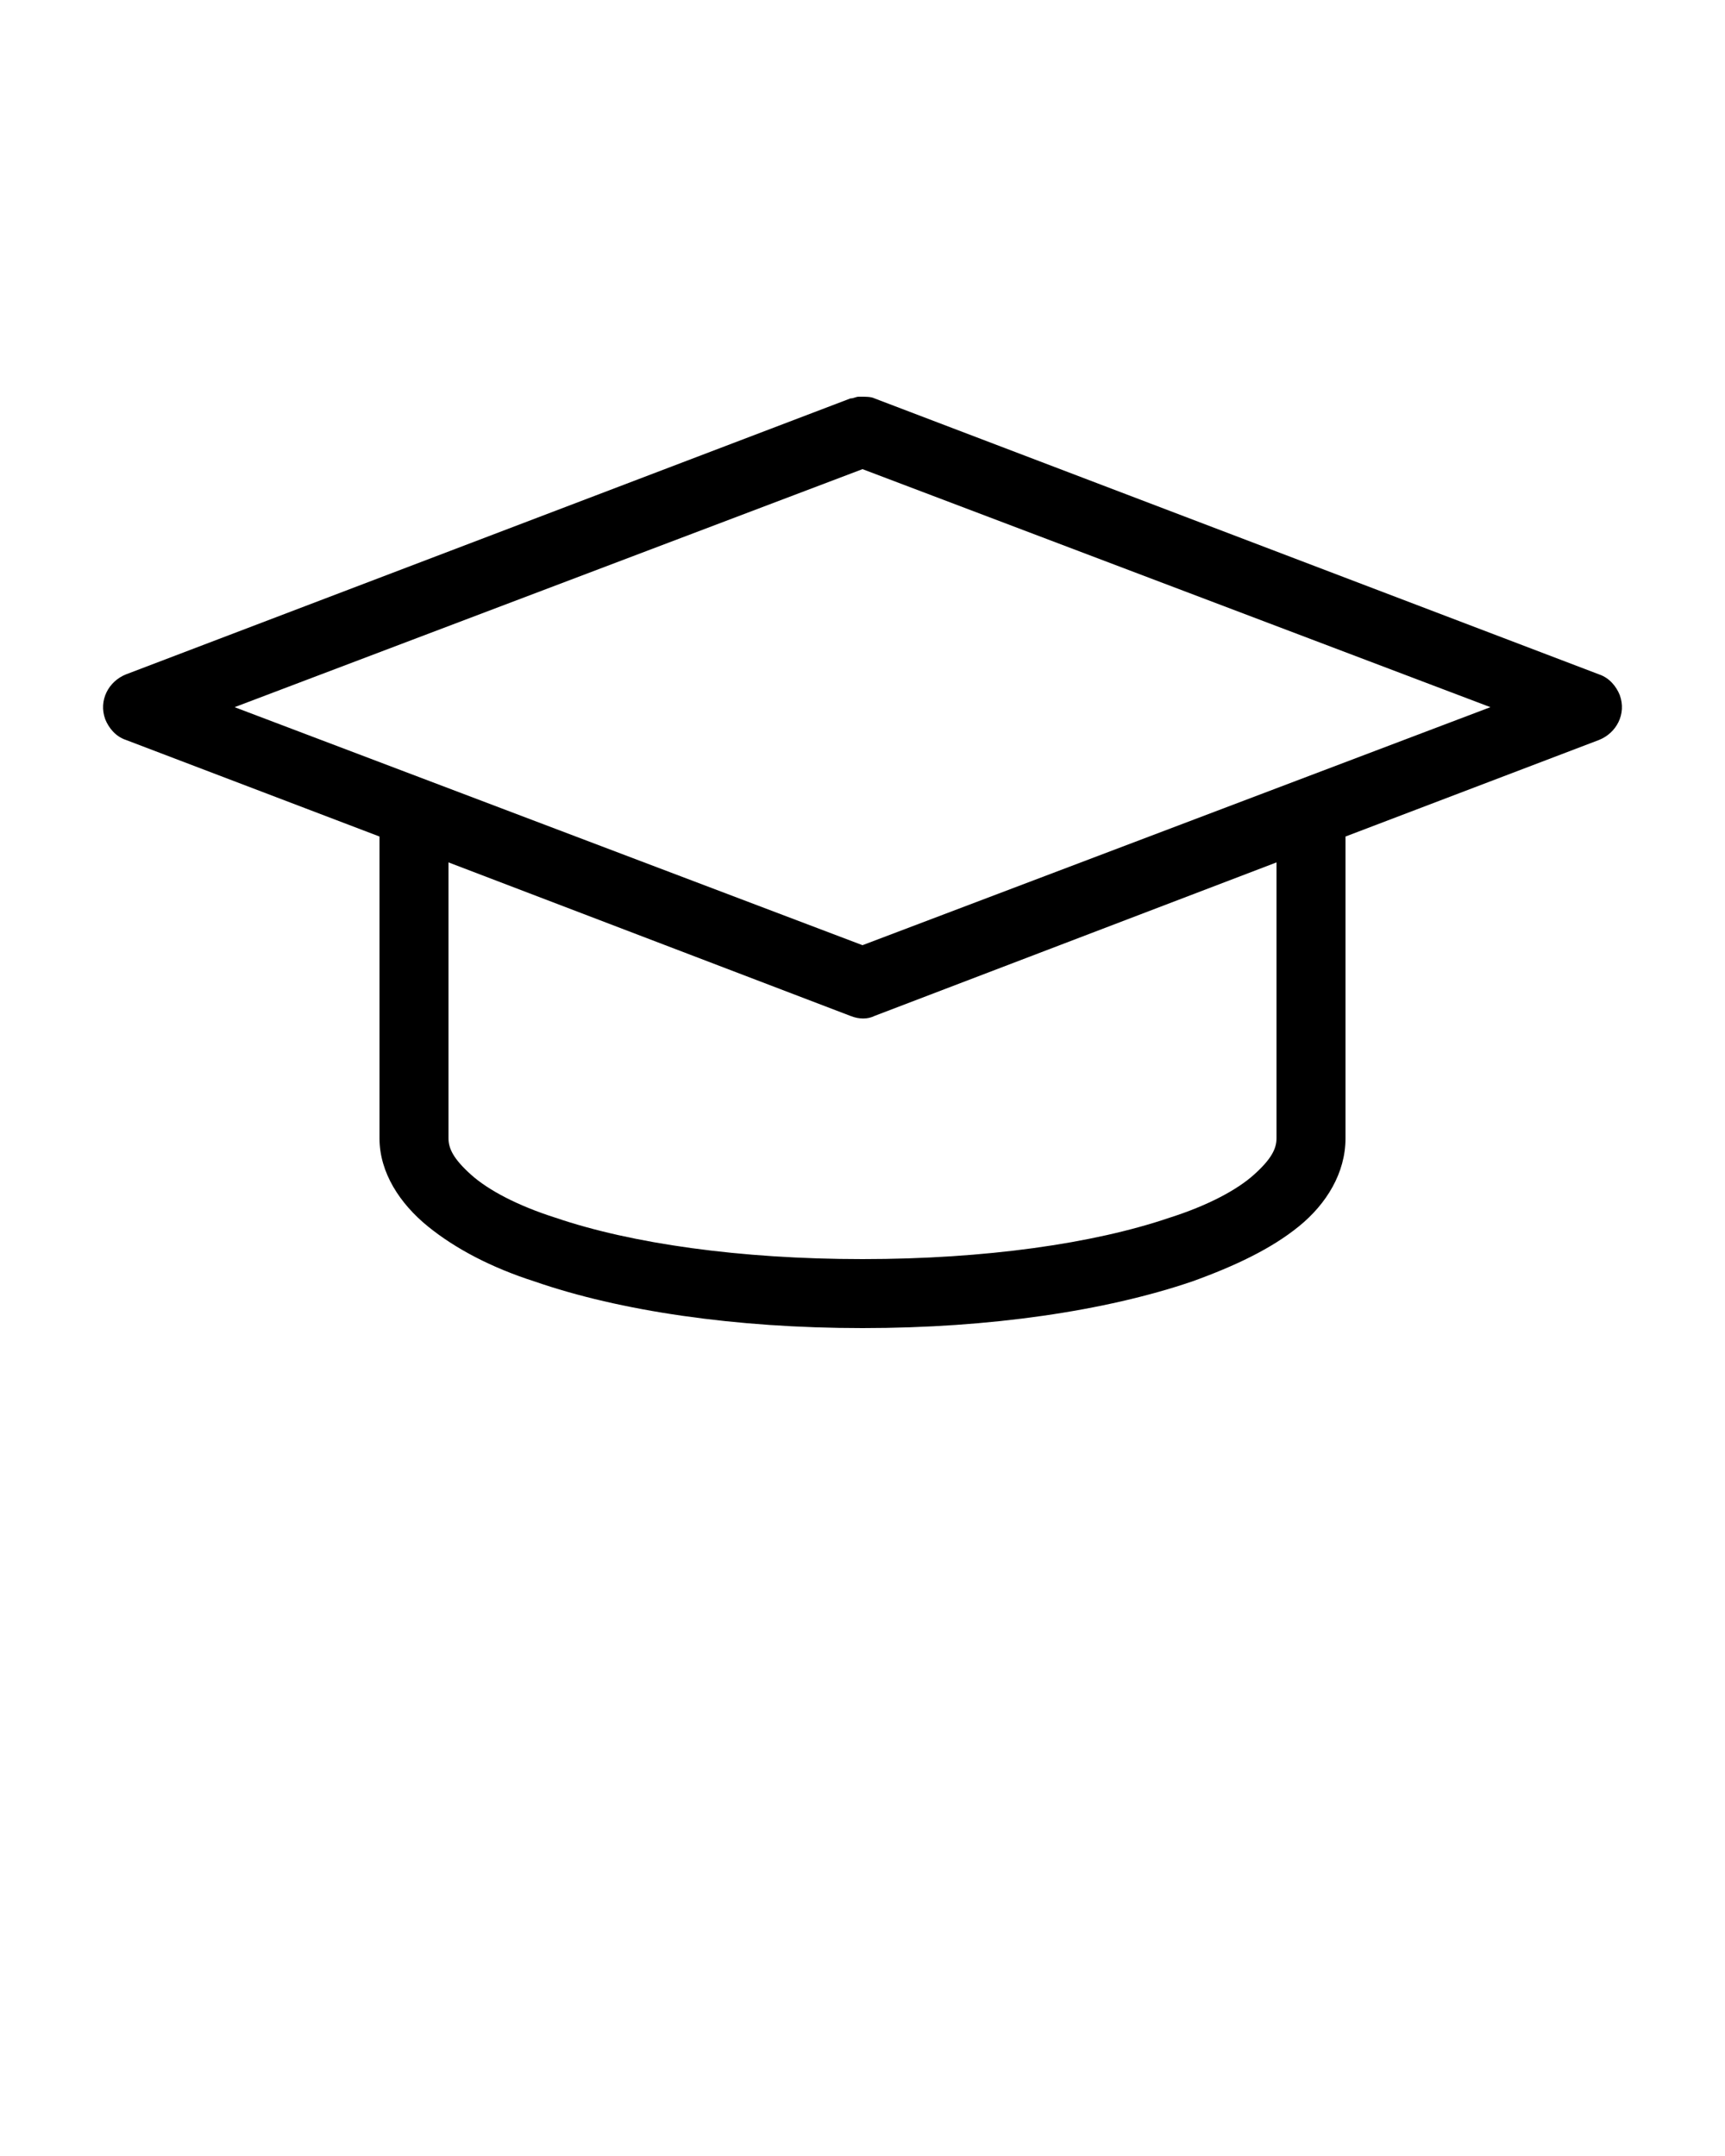 <?xml version="1.0" encoding="utf-8"?>
<!-- Generator: Adobe Illustrator 24.3.0, SVG Export Plug-In . SVG Version: 6.00 Build 0)  -->
<svg version="1.1"
	 id="Layer_1" xmlns:cc="http://creativecommons.org/ns#" xmlns:dc="http://purl.org/dc/elements/1.1/" xmlns:inkscape="http://www.inkscape.org/namespaces/inkscape" xmlns:rdf="http://www.w3.org/1999/02/22-rdf-syntax-ns#" xmlns:sodipodi="http://sodipodi.sourceforge.net/DTD/sodipodi-0.dtd" xmlns:svg="http://www.w3.org/2000/svg"
	 xmlns="http://www.w3.org/2000/svg" xmlns:xlink="http://www.w3.org/1999/xlink" x="0px" y="0px" viewBox="0 0 100 125"
	 style="enable-background:new 0 0 100 125;" xml:space="preserve">
<path d="M49.8,23c-0.2,0-0.3,0.1-0.5,0.1l-42,16c-1,0.4-1.6,1.5-1.2,2.6c0.2,0.5,0.6,1,1.2,1.2L22,48.5V66c0,2,1.2,3.8,2.8,5.1
	s3.7,2.4,6.2,3.2C35.9,76,42.6,77,50,77s14.1-1,19.1-2.7c2.5-0.9,4.6-1.9,6.2-3.2S78,68,78,66V48.5l14.7-5.6c1-0.4,1.6-1.5,1.2-2.6
	c-0.2-0.5-0.6-1-1.2-1.2l-42-16C50.5,23,50.2,23,49.9,23C49.9,23,49.8,23,49.8,23z M50,27.2L86.4,41L50,54.8L13.6,41L50,27.2z
	 M26,50l23.3,8.9c0.5,0.2,1,0.2,1.4,0L74,50v16c0,0.6-0.3,1.2-1.3,2.1s-2.7,1.8-4.9,2.5C63.4,72.1,57.1,73,50,73s-13.4-0.9-17.8-2.4
	c-2.2-0.7-3.9-1.6-4.9-2.5S26,66.6,26,66V50z"/>
</svg>
